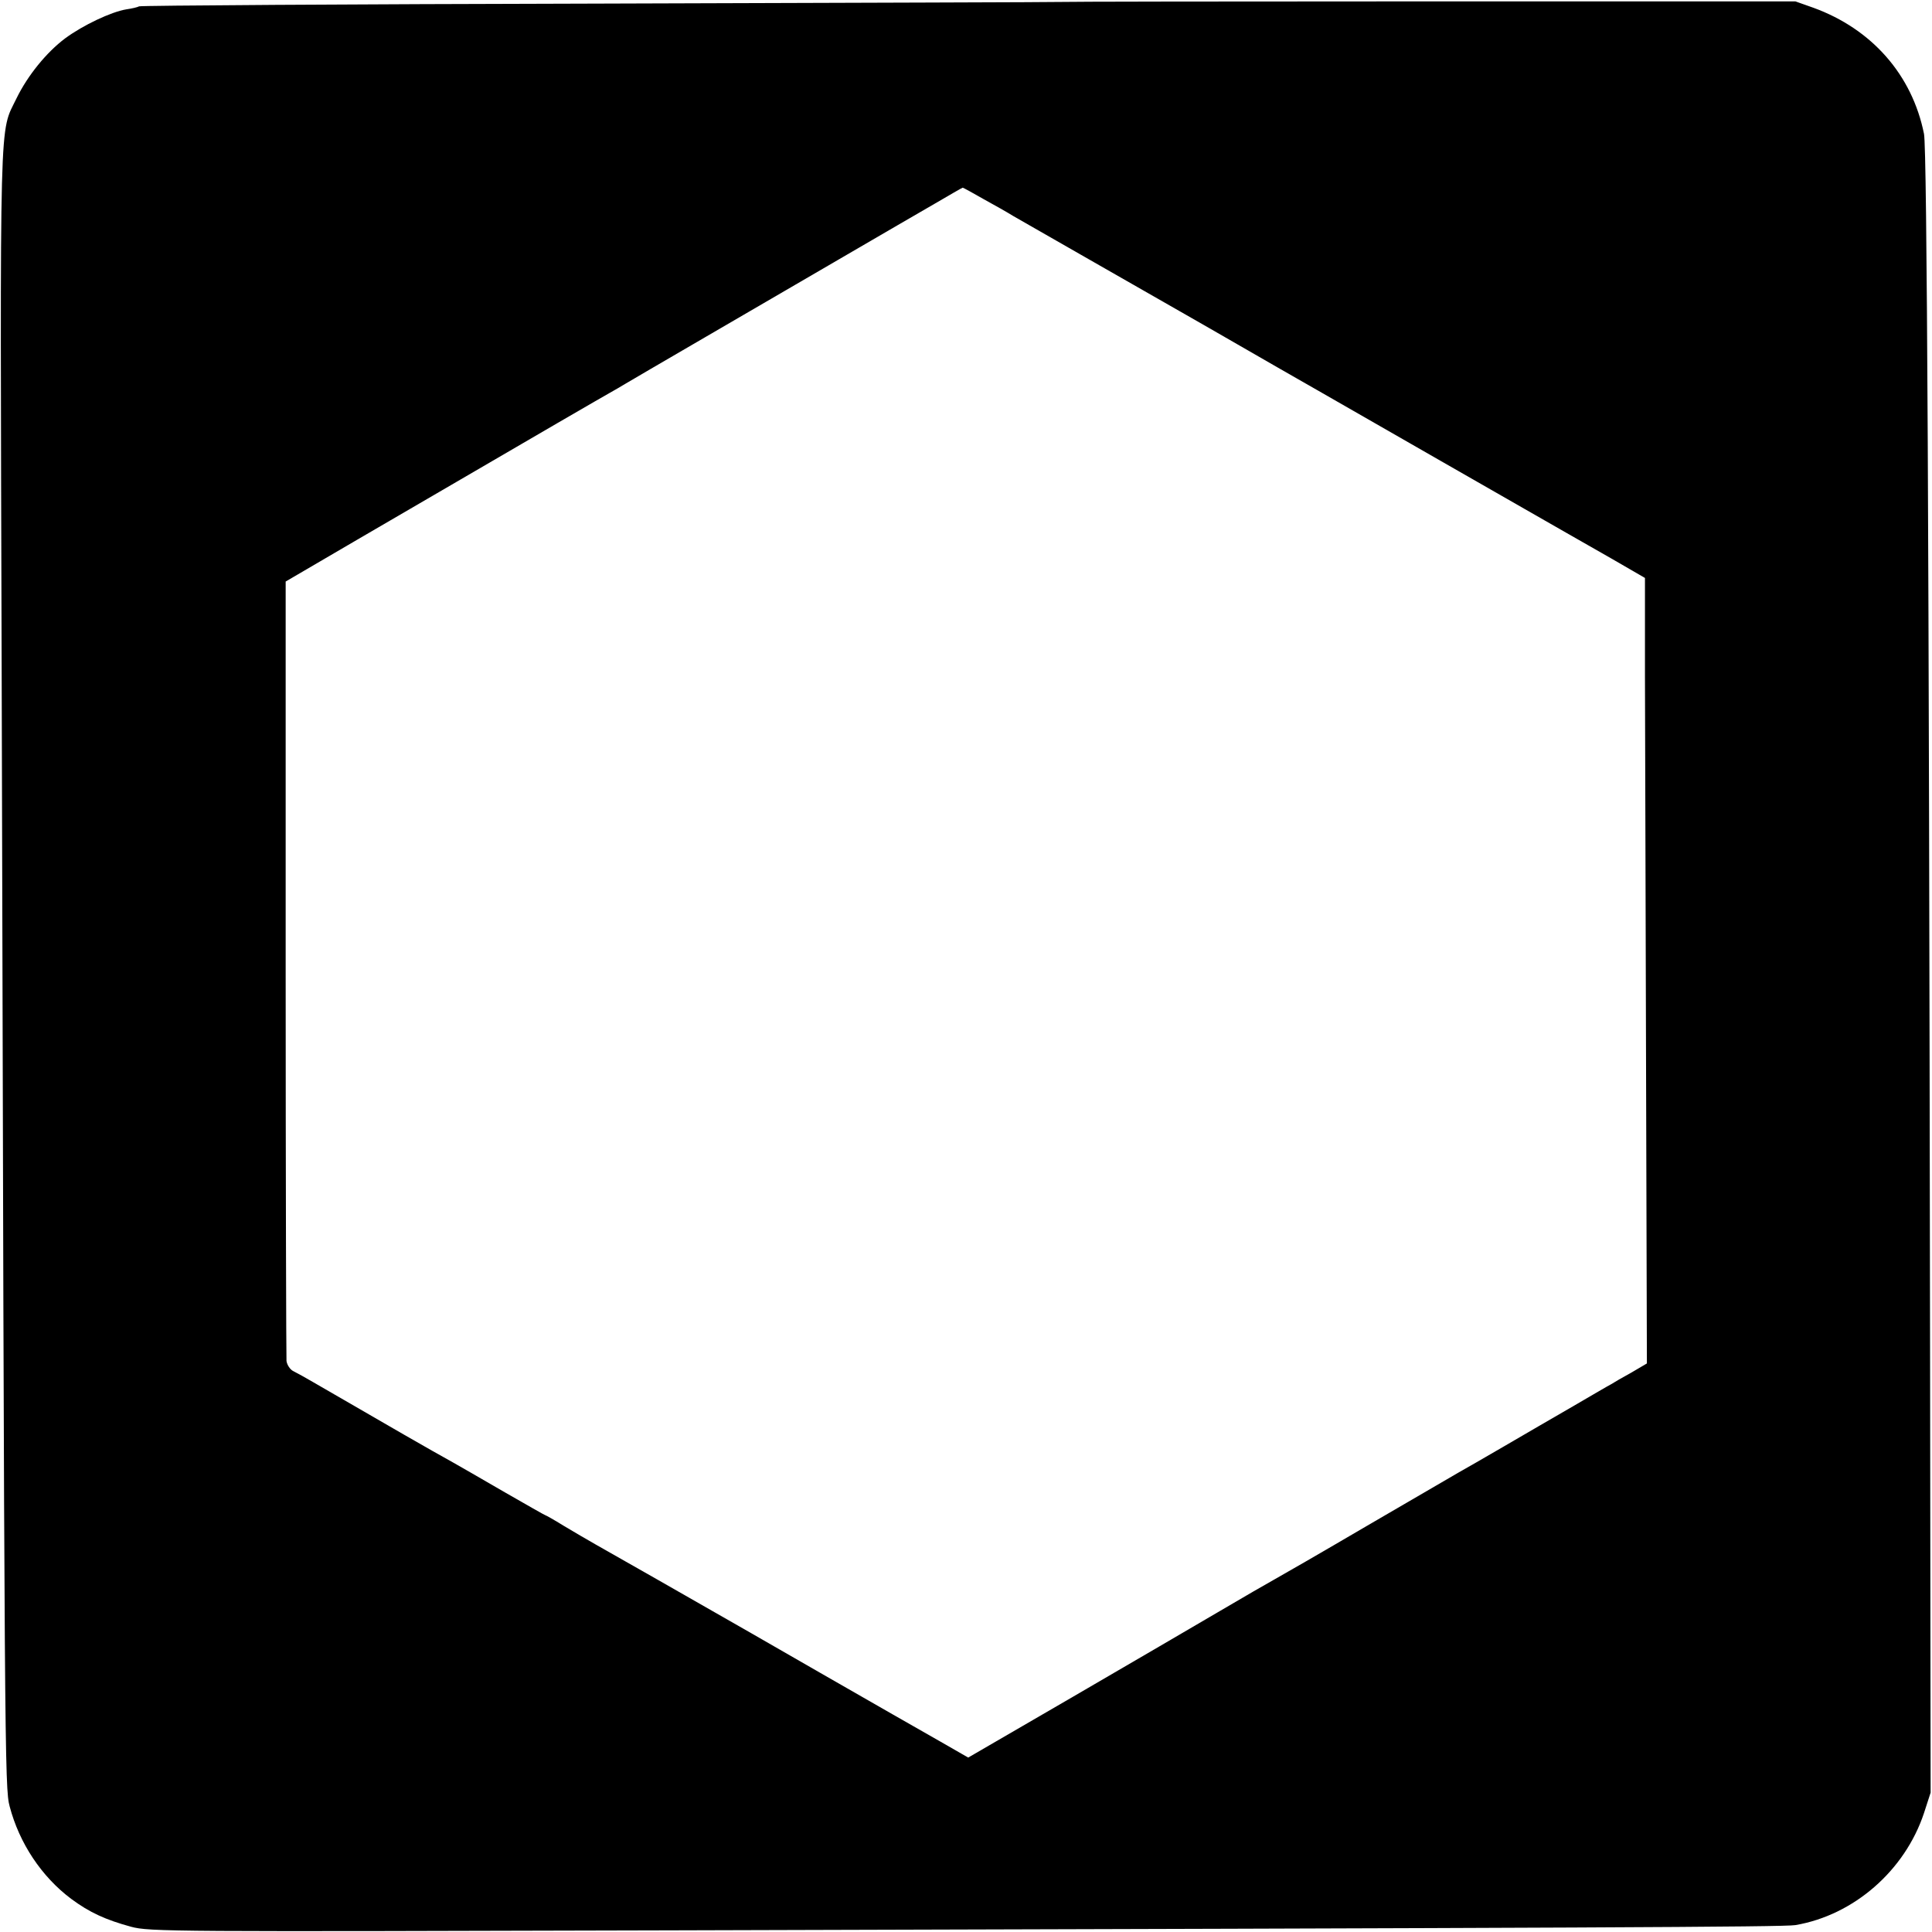 <?xml version="1.0" standalone="no"?>
<!DOCTYPE svg PUBLIC "-//W3C//DTD SVG 20010904//EN"
 "http://www.w3.org/TR/2001/REC-SVG-20010904/DTD/svg10.dtd">
<svg version="1.0" xmlns="http://www.w3.org/2000/svg"
 width="700pt" height="700pt" viewBox="0 0 700 700"
 preserveAspectRatio="xMidYMid meet">
<g transform="translate(0,700) scale(0.1,-0.1)"
fill="#000000" stroke="none">
<path d="M3847 6993 c-1 -1 -752 -3 -1668 -6 -917 -2 -1670 -7 -1675 -10 -5
-3 -26 -8 -47 -11 -54 -9 -156 -57 -221 -105 -68 -51 -136 -135 -176 -217 -63
-131 -60 -5 -54 -2064 10 -3953 11 -4059 29 -4125 35 -133 115 -254 223 -335
66 -49 125 -76 217 -101 67 -18 140 -18 1955 -13 3322 9 4034 12 4075 19 212
36 397 198 466 406 l24 74 -2 1615 c-4 2926 -11 4342 -22 4395 -43 214 -189
380 -401 457 l-65 23 -1328 0 c-731 0 -1329 -1 -1330 -2z m-284 -714 c40 -22
88 -49 107 -61 28 -16 496 -284 640 -366 19 -11 107 -61 195 -112 88 -51 176
-101 195 -112 19 -11 51 -29 70 -40 19 -11 222 -127 450 -258 228 -131 434
-248 456 -261 23 -13 96 -55 163 -93 l121 -70 0 -360 c1 -199 2 -839 4 -1424
l3 -1062 -56 -33 c-31 -17 -64 -36 -73 -42 -10 -5 -73 -42 -140 -81 -68 -39
-179 -104 -248 -144 -69 -40 -143 -83 -165 -95 -22 -13 -173 -101 -335 -195
-162 -95 -313 -182 -335 -194 -22 -12 -110 -63 -195 -113 -85 -50 -325 -190
-533 -311 l-379 -220 -101 58 c-56 32 -253 144 -437 250 -184 106 -355 204
-380 218 -25 14 -119 68 -210 120 -91 52 -190 108 -220 125 -30 17 -83 48
-118 69 -34 21 -64 38 -66 38 -2 0 -70 39 -152 86 -82 48 -165 95 -184 106
-85 47 -215 122 -505 290 -27 16 -60 34 -72 40 -11 5 -23 22 -25 37 -1 14 -3
656 -3 1425 l0 1399 260 152 c751 438 878 511 915 532 14 8 39 22 55 32 33 20
472 275 805 469 118 69 260 151 315 183 55 32 101 59 103 59 2 0 35 -18 75
-41z"/>
</g>
</svg>
